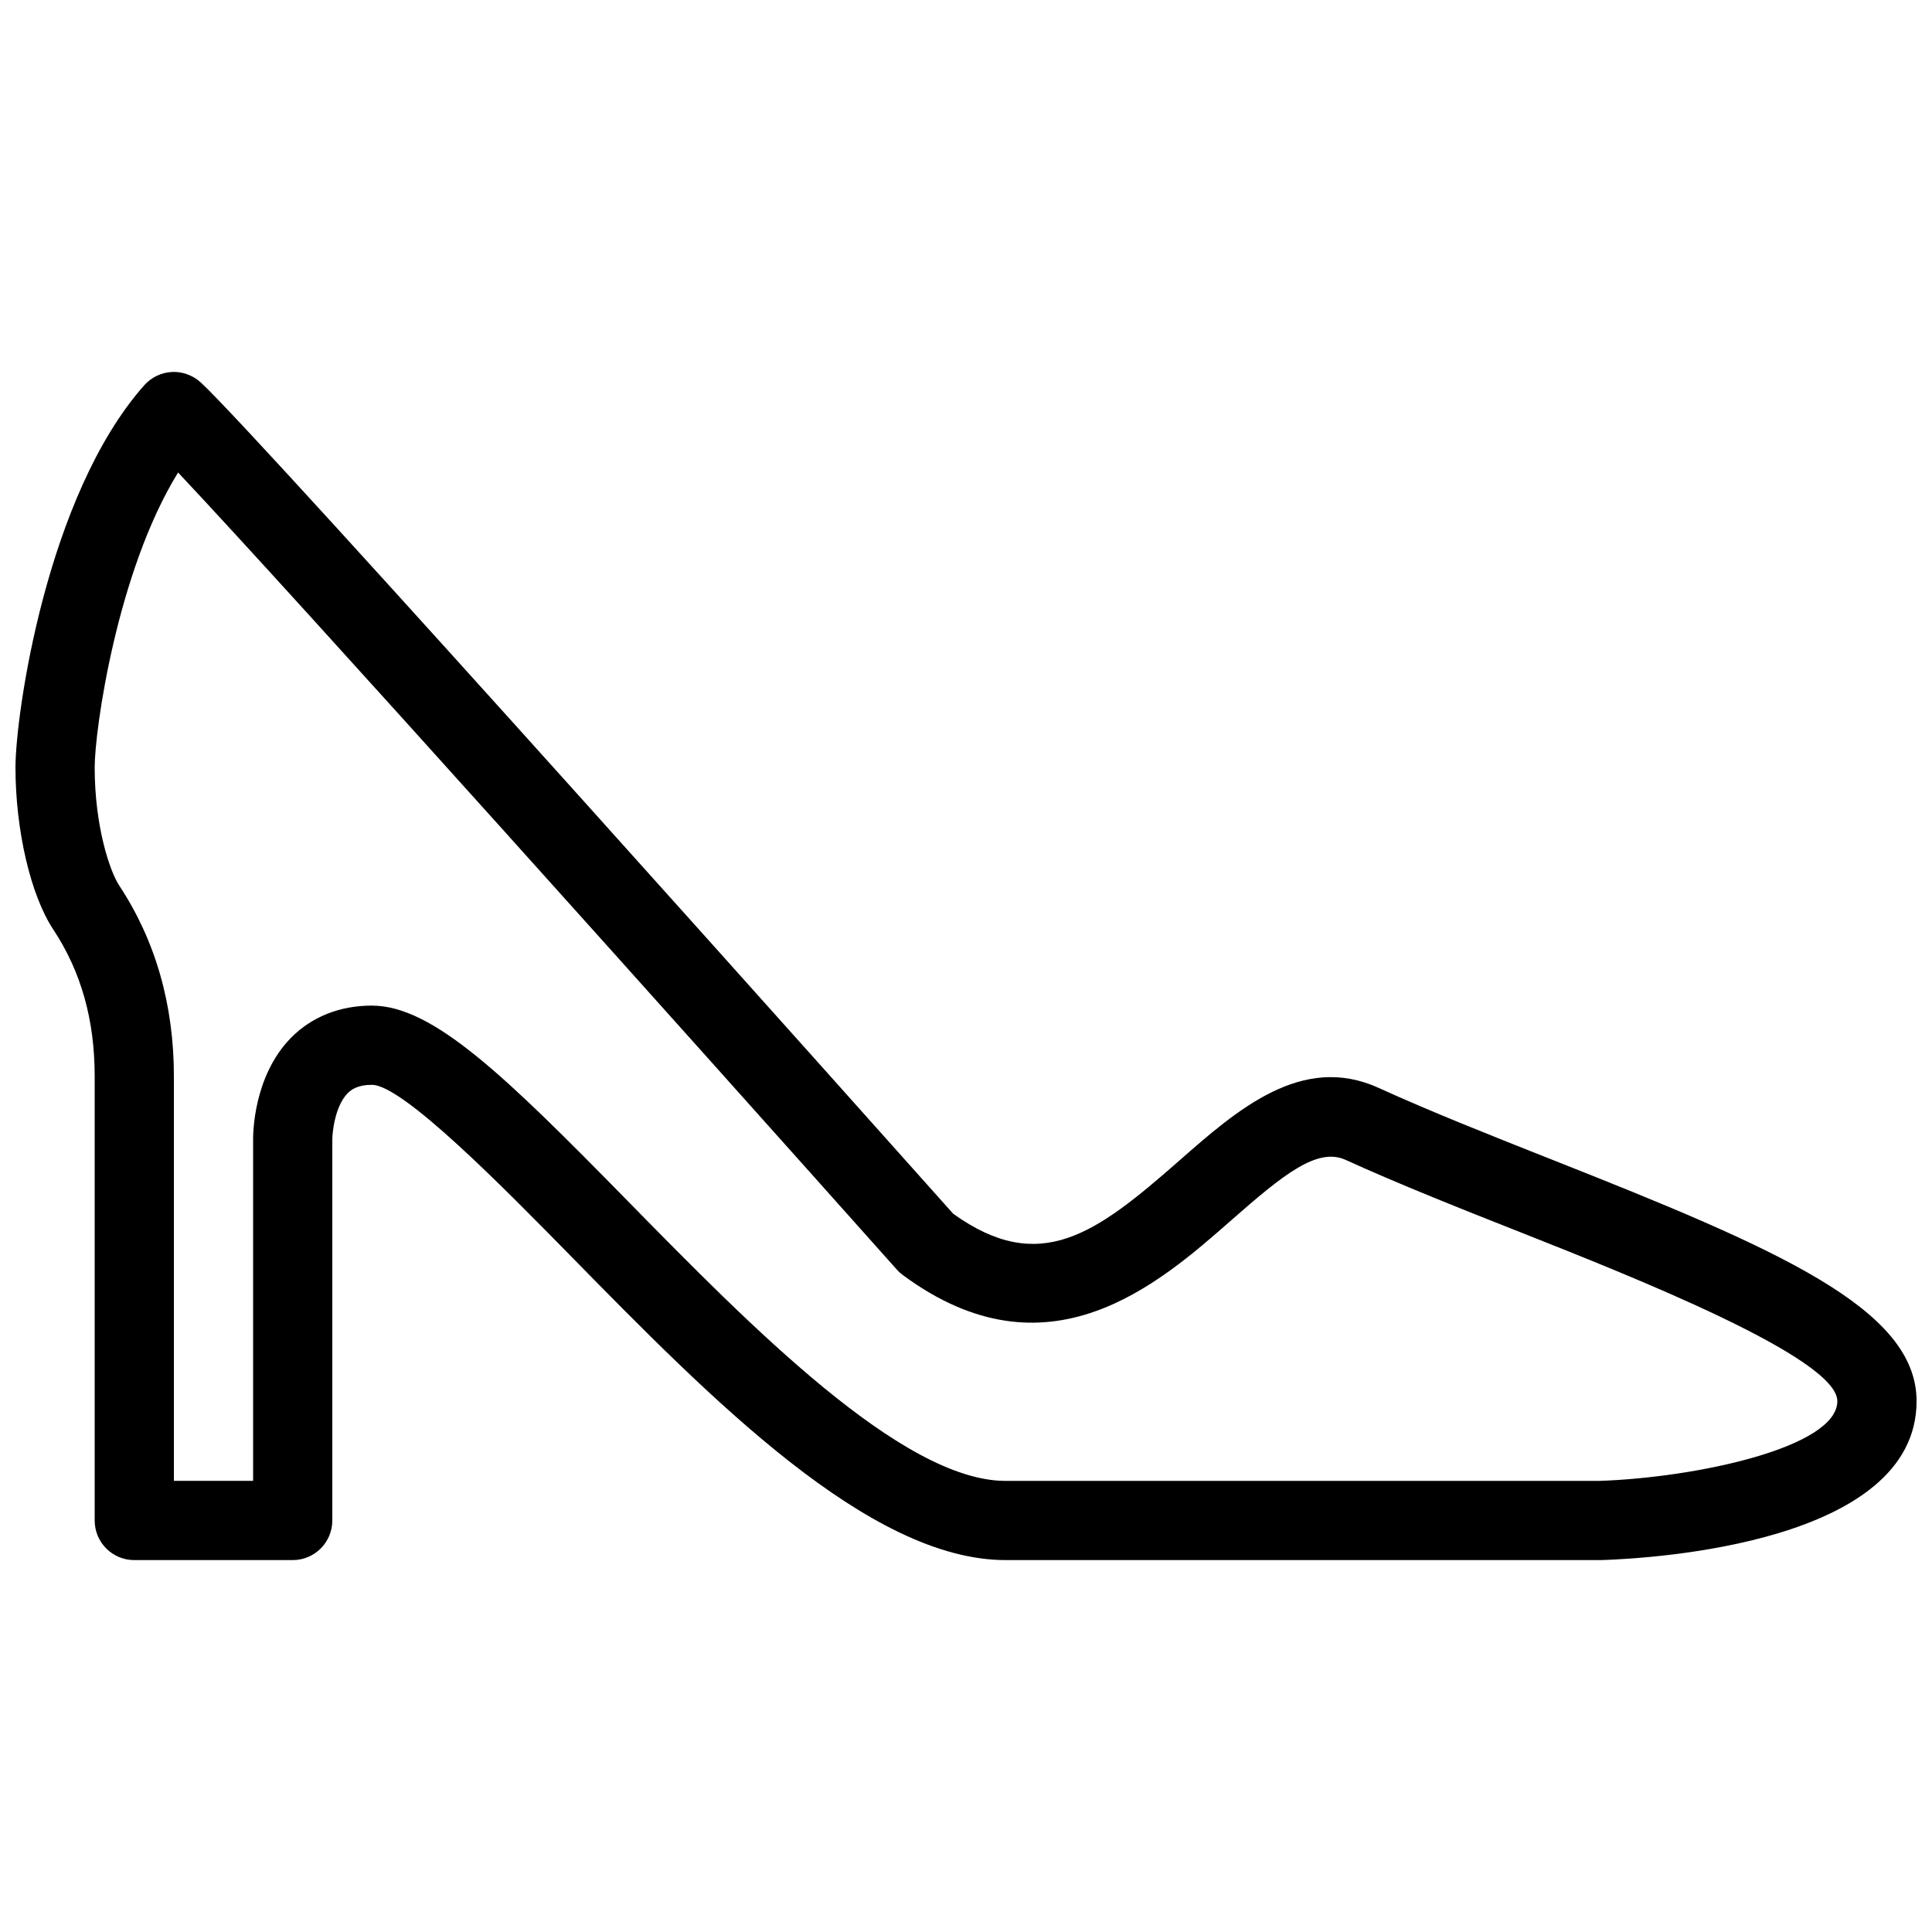 <?xml version="1.0" encoding="UTF-8"?>
<!-- Uploaded to: ICON Repo, www.iconrepo.com, Generator: ICON Repo Mixer Tools -->
<svg width="800px" height="800px" version="1.1" viewBox="144 144 512 512" xmlns="http://www.w3.org/2000/svg">
 <defs>
  <clipPath id="a">
   <path d="m148.09 242h503.81v316h-503.81z"/>
  </clipPath>
 </defs>
 <g clip-path="url(#a)">
  <path d="m410.5 557.44c-36.168 0-78.113-42.738-115.12-80.461-17.781-18.117-44.629-45.488-52.816-45.488-3.801 0-5.5 1.281-6.445 2.246-3.441 3.504-4.074 10.684-4.051 12.277v100.93c0 5.793-4.703 10.496-10.496 10.496h-41.984c-5.793 0-10.496-4.68-10.496-10.496v-117.7c0-14.988-3.59-27.75-11-38.961-5.984-9.066-9.992-26.32-9.992-42.906 0-13.832 8.164-71.961 34.113-101.27 1.867-2.098 4.492-3.379 7.328-3.527 2.688-0.168 5.562 0.859 7.641 2.75 15.598 14.297 184.88 204.02 199.43 220.33 22.984 16.457 37.785 5.352 59.891-14.066 15.242-13.395 32.516-28.57 52.836-19.293 13.98 6.359 29.895 12.66 45.805 18.957 59.992 23.723 96.77 39.531 96.77 64.051 0 37.555-69.672 41.691-83.633 42.133zm-167.94-146.94c16.207 0 35.352 18.703 67.805 51.789 32.41 33.043 72.781 74.164 100.13 74.164l157.44-0.004c25.547-0.859 62.977-8.859 62.977-21.141 0-11.484-54.328-33-83.527-44.566-16.246-6.422-32.516-12.867-46.77-19.355-7.473-3.402-16.414 3.777-30.27 15.953-19.418 17.066-48.766 42.887-87.074 14.57-0.566-0.418-1.113-0.902-1.594-1.449-56.199-63.016-159.29-178.11-190.48-211.24-16.188 26.199-22.105 68.266-22.105 78.152 0 15.617 4.008 27.52 6.527 31.34 9.594 14.551 14.465 31.551 14.465 50.531v107.2h20.992v-90.266c-0.02-1.531 0-16.918 10.055-27.164 5.5-5.562 12.91-8.52 21.434-8.52z"/>
 </g>
</svg>